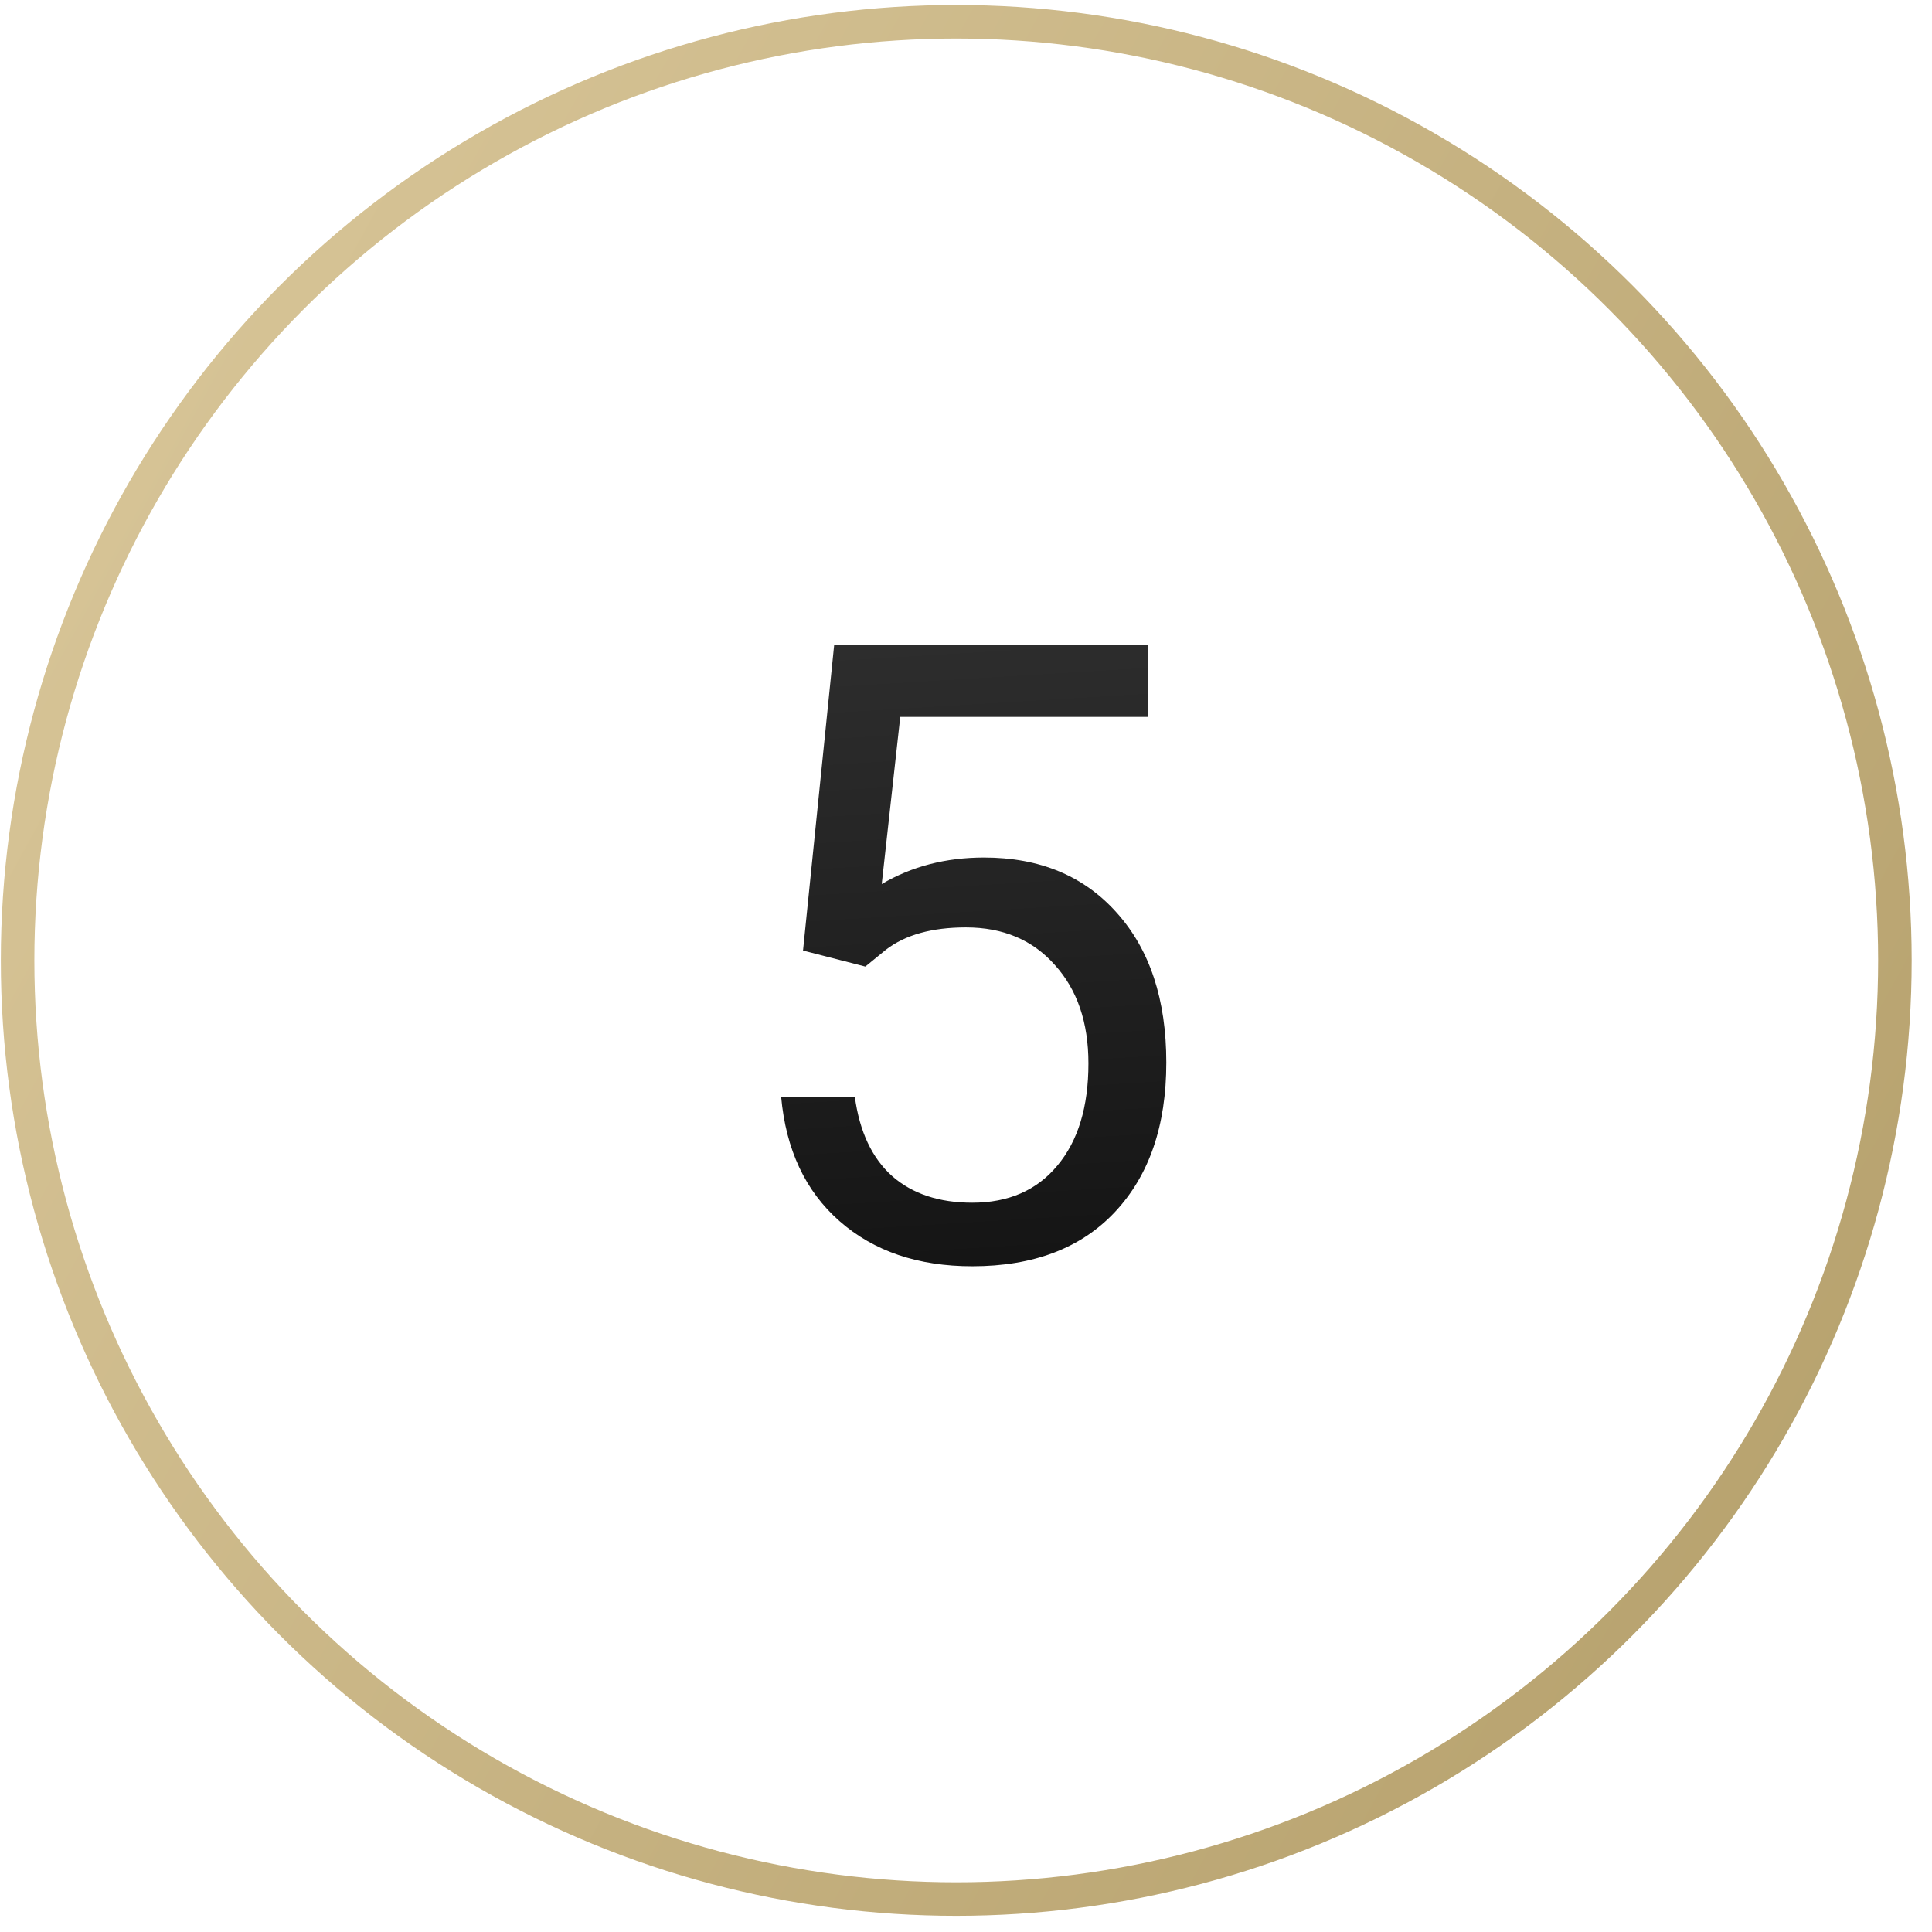 <?xml version="1.0" encoding="UTF-8"?> <svg xmlns="http://www.w3.org/2000/svg" width="65" height="65" viewBox="0 0 65 65" fill="none"> <path d="M27.017 31.98L28.065 21.698H38.63V24.12H30.288L29.665 29.743C30.675 29.148 31.823 28.851 33.107 28.851C34.986 28.851 36.477 29.474 37.582 30.72C38.687 31.957 39.239 33.633 39.239 35.748C39.239 37.872 38.663 39.548 37.511 40.776C36.369 41.993 34.769 42.602 32.71 42.602C30.888 42.602 29.401 42.097 28.249 41.087C27.097 40.077 26.441 38.679 26.28 36.895H28.759C28.919 38.075 29.34 38.967 30.019 39.572C30.699 40.166 31.596 40.464 32.71 40.464C33.928 40.464 34.882 40.048 35.571 39.218C36.27 38.387 36.619 37.24 36.619 35.776C36.619 34.398 36.241 33.293 35.486 32.462C34.74 31.622 33.744 31.202 32.498 31.202C31.355 31.202 30.458 31.452 29.807 31.952L29.113 32.519L27.017 31.98Z" fill="url(#paint0_linear)"></path> <circle cx="32.172" cy="32.312" r="31.58" stroke="url(#paint1_linear)" stroke-width="1.128"></circle> <defs> <linearGradient id="paint0_linear" x1="33.407" y1="15.381" x2="35.465" y2="49.228" gradientUnits="userSpaceOnUse"> <stop stop-color="#343434"></stop> <stop offset="1" stop-color="#0D0D0D"></stop> </linearGradient> <linearGradient id="paint1_linear" x1="-54.718" y1="-8.37" x2="90.433" y2="71.487" gradientUnits="userSpaceOnUse"> <stop stop-color="#F3E2BA"></stop> <stop offset="1" stop-color="#A7915A"></stop> </linearGradient> </defs> </svg> 
